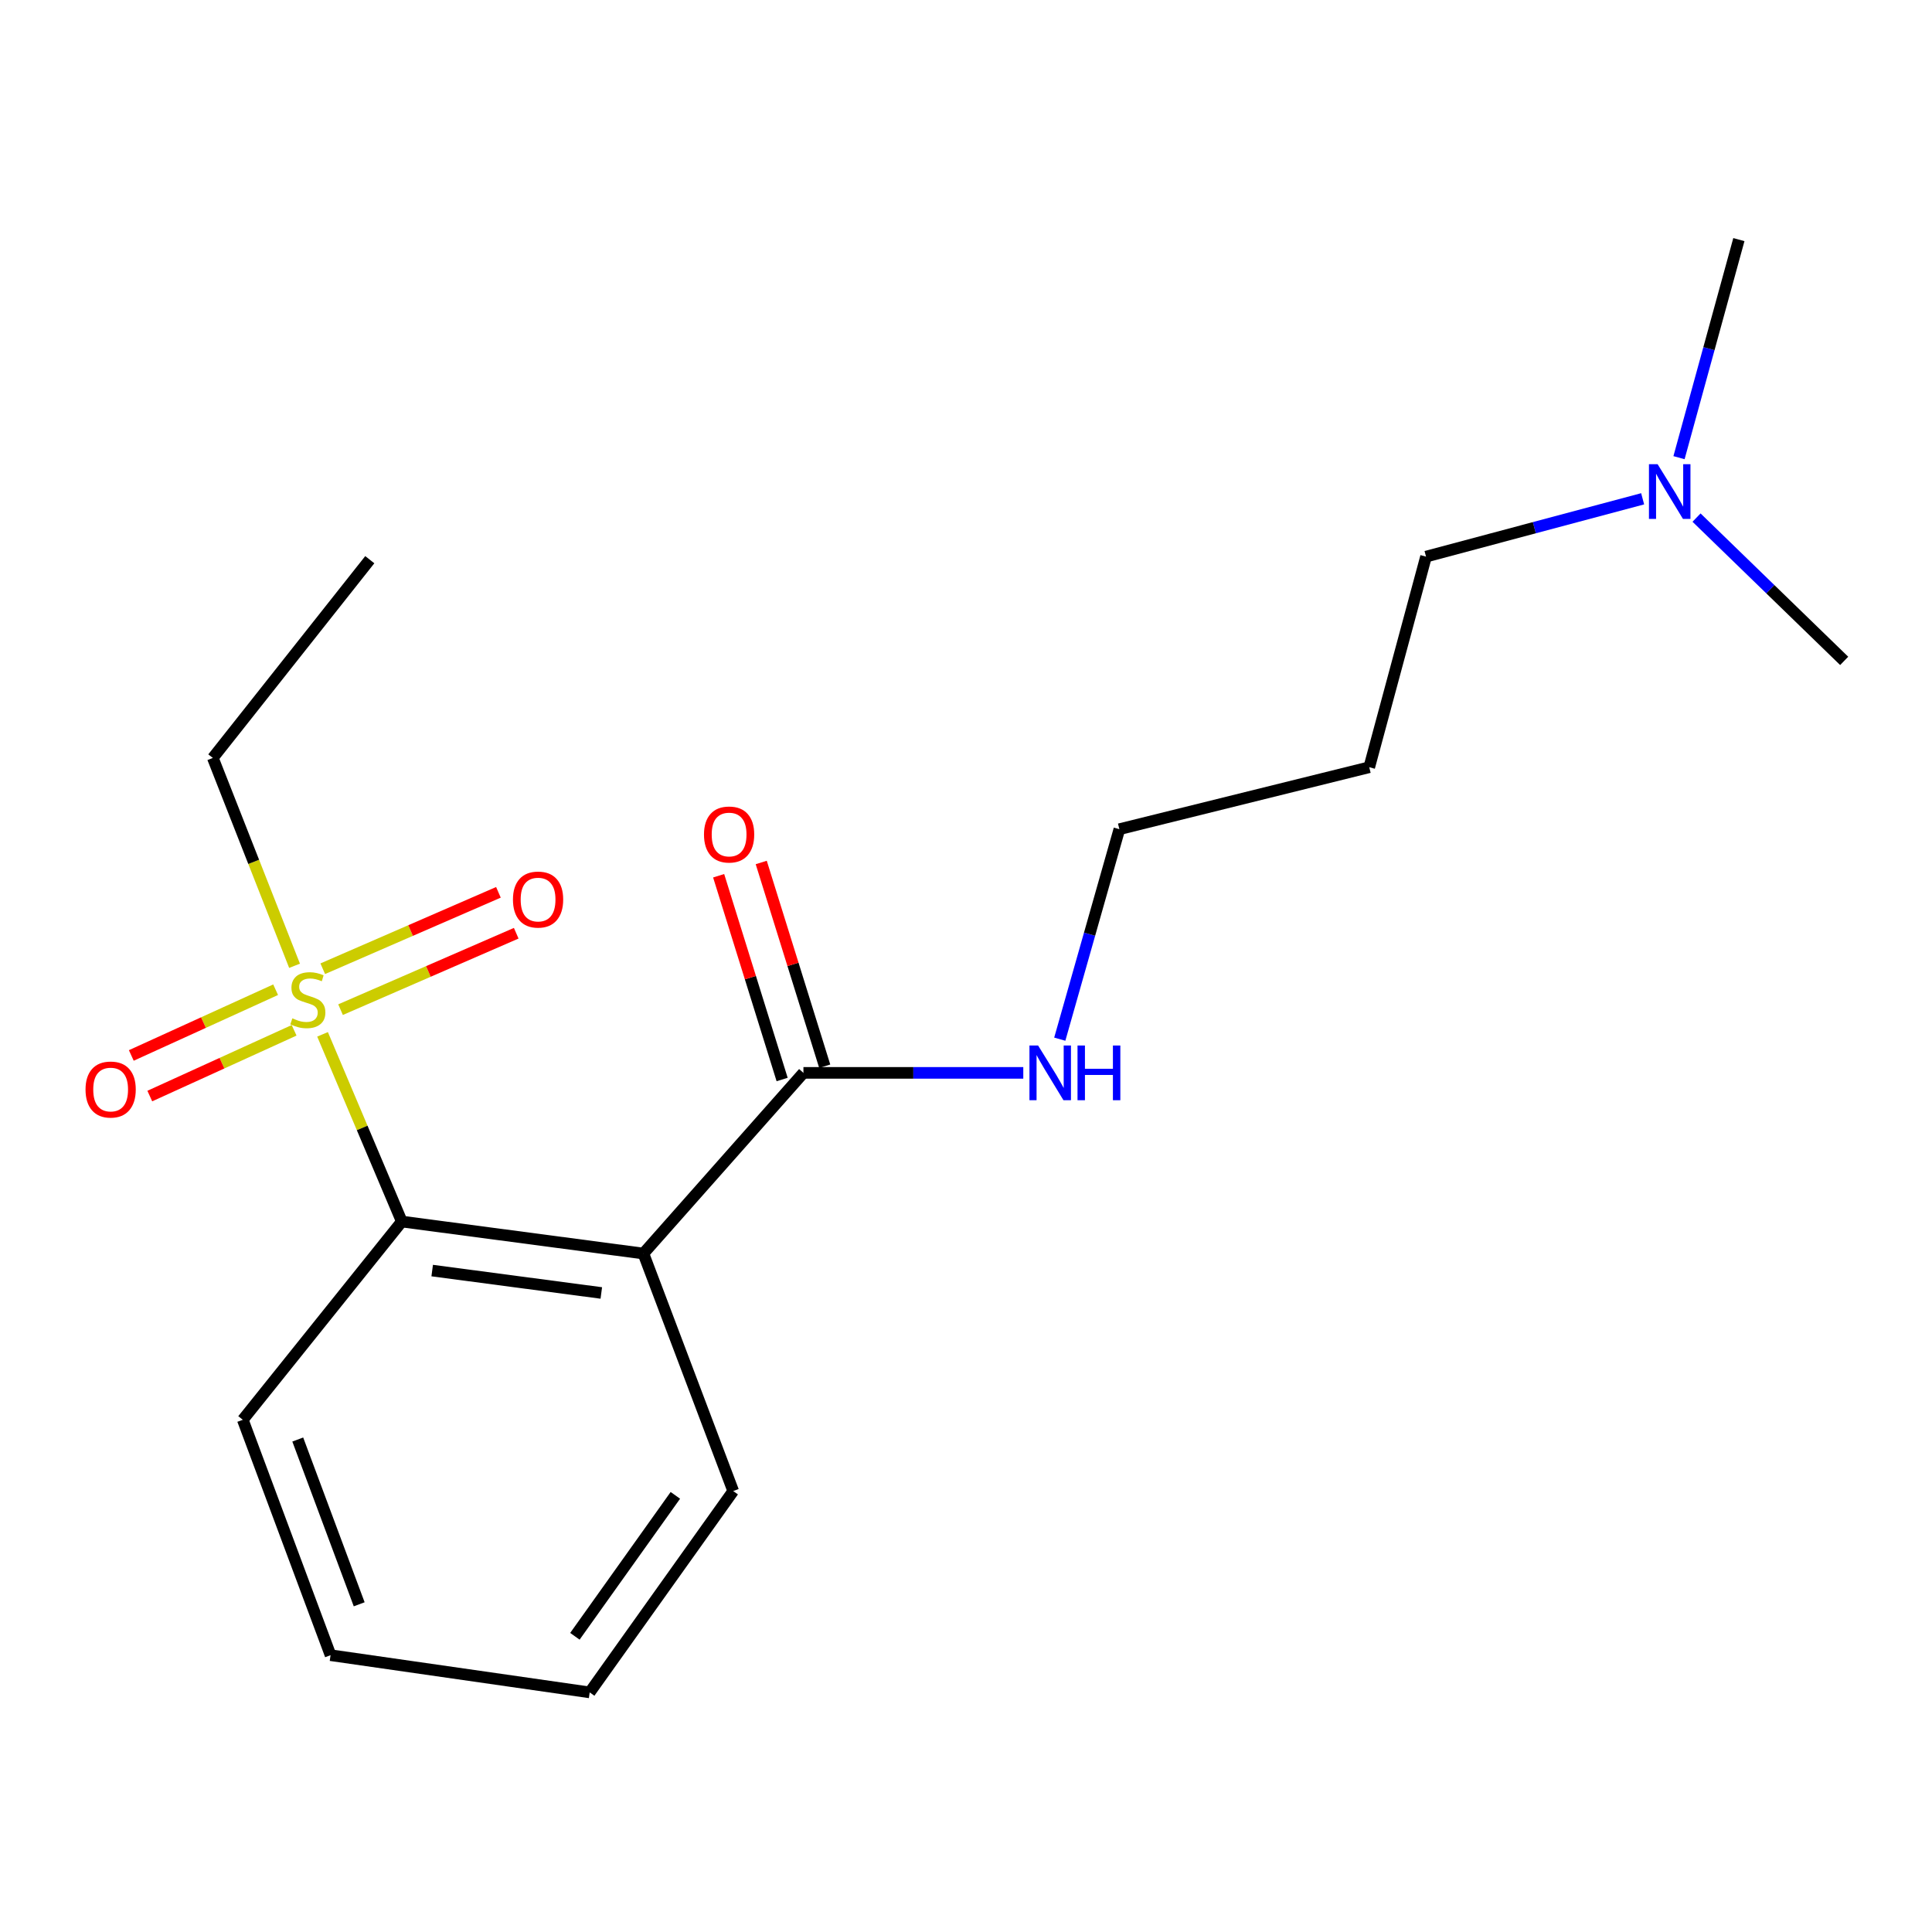 <?xml version='1.0' encoding='iso-8859-1'?>
<svg version='1.1' baseProfile='full'
              xmlns='http://www.w3.org/2000/svg'
                      xmlns:rdkit='http://www.rdkit.org/xml'
                      xmlns:xlink='http://www.w3.org/1999/xlink'
                  xml:space='preserve'
width='1000px' height='1000px' viewBox='0 0 1000 1000'>
<!-- END OF HEADER -->
<rect style='opacity:1.0;fill:#FFFFFF;stroke:none' width='1000' height='1000' x='0' y='0'> </rect>
<path class='bond-1' d='M 166.951,535.369 L 187.463,583.82' style='fill:none;fill-rule:evenodd;stroke:#CCCC00;stroke-width:6px;stroke-linecap:butt;stroke-linejoin:miter;stroke-opacity:1' />
<path class='bond-1' d='M 187.463,583.82 L 207.975,632.271' style='fill:none;fill-rule:evenodd;stroke:#000000;stroke-width:6px;stroke-linecap:butt;stroke-linejoin:miter;stroke-opacity:1' />
<path class='bond-3' d='M 142.662,512.276 L 105.312,529.289' style='fill:none;fill-rule:evenodd;stroke:#CCCC00;stroke-width:6px;stroke-linecap:butt;stroke-linejoin:miter;stroke-opacity:1' />
<path class='bond-3' d='M 105.312,529.289 L 67.962,546.302' style='fill:none;fill-rule:evenodd;stroke:#FF0000;stroke-width:6px;stroke-linecap:butt;stroke-linejoin:miter;stroke-opacity:1' />
<path class='bond-3' d='M 152.233,533.289 L 114.884,550.302' style='fill:none;fill-rule:evenodd;stroke:#CCCC00;stroke-width:6px;stroke-linecap:butt;stroke-linejoin:miter;stroke-opacity:1' />
<path class='bond-3' d='M 114.884,550.302 L 77.534,567.315' style='fill:none;fill-rule:evenodd;stroke:#FF0000;stroke-width:6px;stroke-linecap:butt;stroke-linejoin:miter;stroke-opacity:1' />
<path class='bond-4' d='M 176.265,522.593 L 221.731,502.817' style='fill:none;fill-rule:evenodd;stroke:#CCCC00;stroke-width:6px;stroke-linecap:butt;stroke-linejoin:miter;stroke-opacity:1' />
<path class='bond-4' d='M 221.731,502.817 L 267.197,483.04' style='fill:none;fill-rule:evenodd;stroke:#FF0000;stroke-width:6px;stroke-linecap:butt;stroke-linejoin:miter;stroke-opacity:1' />
<path class='bond-4' d='M 167.055,501.419 L 212.521,481.642' style='fill:none;fill-rule:evenodd;stroke:#CCCC00;stroke-width:6px;stroke-linecap:butt;stroke-linejoin:miter;stroke-opacity:1' />
<path class='bond-4' d='M 212.521,481.642 L 257.986,461.866' style='fill:none;fill-rule:evenodd;stroke:#FF0000;stroke-width:6px;stroke-linecap:butt;stroke-linejoin:miter;stroke-opacity:1' />
<path class='bond-7' d='M 152.459,499.89 L 131.31,446.099' style='fill:none;fill-rule:evenodd;stroke:#CCCC00;stroke-width:6px;stroke-linecap:butt;stroke-linejoin:miter;stroke-opacity:1' />
<path class='bond-7' d='M 131.31,446.099 L 110.161,392.308' style='fill:none;fill-rule:evenodd;stroke:#000000;stroke-width:6px;stroke-linecap:butt;stroke-linejoin:miter;stroke-opacity:1' />
<path class='bond-0' d='M 333.024,648.832 L 207.975,632.271' style='fill:none;fill-rule:evenodd;stroke:#000000;stroke-width:6px;stroke-linecap:butt;stroke-linejoin:miter;stroke-opacity:1' />
<path class='bond-0' d='M 311.235,669.238 L 223.701,657.645' style='fill:none;fill-rule:evenodd;stroke:#000000;stroke-width:6px;stroke-linecap:butt;stroke-linejoin:miter;stroke-opacity:1' />
<path class='bond-2' d='M 333.024,648.832 L 415.855,555.315' style='fill:none;fill-rule:evenodd;stroke:#000000;stroke-width:6px;stroke-linecap:butt;stroke-linejoin:miter;stroke-opacity:1' />
<path class='bond-9' d='M 333.024,648.832 L 379.513,771.763' style='fill:none;fill-rule:evenodd;stroke:#000000;stroke-width:6px;stroke-linecap:butt;stroke-linejoin:miter;stroke-opacity:1' />
<path class='bond-10' d='M 207.975,632.271 L 125.67,734.883' style='fill:none;fill-rule:evenodd;stroke:#000000;stroke-width:6px;stroke-linecap:butt;stroke-linejoin:miter;stroke-opacity:1' />
<path class='bond-5' d='M 426.877,551.88 L 410.445,499.148' style='fill:none;fill-rule:evenodd;stroke:#000000;stroke-width:6px;stroke-linecap:butt;stroke-linejoin:miter;stroke-opacity:1' />
<path class='bond-5' d='M 410.445,499.148 L 394.013,446.415' style='fill:none;fill-rule:evenodd;stroke:#FF0000;stroke-width:6px;stroke-linecap:butt;stroke-linejoin:miter;stroke-opacity:1' />
<path class='bond-5' d='M 404.832,558.75 L 388.4,506.017' style='fill:none;fill-rule:evenodd;stroke:#000000;stroke-width:6px;stroke-linecap:butt;stroke-linejoin:miter;stroke-opacity:1' />
<path class='bond-5' d='M 388.4,506.017 L 371.968,453.285' style='fill:none;fill-rule:evenodd;stroke:#FF0000;stroke-width:6px;stroke-linecap:butt;stroke-linejoin:miter;stroke-opacity:1' />
<path class='bond-6' d='M 415.855,555.315 L 472.753,555.315' style='fill:none;fill-rule:evenodd;stroke:#000000;stroke-width:6px;stroke-linecap:butt;stroke-linejoin:miter;stroke-opacity:1' />
<path class='bond-6' d='M 472.753,555.315 L 529.651,555.315' style='fill:none;fill-rule:evenodd;stroke:#0000FF;stroke-width:6px;stroke-linecap:butt;stroke-linejoin:miter;stroke-opacity:1' />
<path class='bond-12' d='M 548.534,537.877 L 563.961,483.533' style='fill:none;fill-rule:evenodd;stroke:#0000FF;stroke-width:6px;stroke-linecap:butt;stroke-linejoin:miter;stroke-opacity:1' />
<path class='bond-12' d='M 563.961,483.533 L 579.387,429.189' style='fill:none;fill-rule:evenodd;stroke:#000000;stroke-width:6px;stroke-linecap:butt;stroke-linejoin:miter;stroke-opacity:1' />
<path class='bond-16' d='M 110.161,392.308 L 191.401,289.696' style='fill:none;fill-rule:evenodd;stroke:#000000;stroke-width:6px;stroke-linecap:butt;stroke-linejoin:miter;stroke-opacity:1' />
<path class='bond-8' d='M 850.232,258.17 L 794.171,273.138' style='fill:none;fill-rule:evenodd;stroke:#0000FF;stroke-width:6px;stroke-linecap:butt;stroke-linejoin:miter;stroke-opacity:1' />
<path class='bond-8' d='M 794.171,273.138 L 738.11,288.105' style='fill:none;fill-rule:evenodd;stroke:#000000;stroke-width:6px;stroke-linecap:butt;stroke-linejoin:miter;stroke-opacity:1' />
<path class='bond-14' d='M 869.051,236.891 L 884.545,180.456' style='fill:none;fill-rule:evenodd;stroke:#0000FF;stroke-width:6px;stroke-linecap:butt;stroke-linejoin:miter;stroke-opacity:1' />
<path class='bond-14' d='M 884.545,180.456 L 900.039,124.021' style='fill:none;fill-rule:evenodd;stroke:#000000;stroke-width:6px;stroke-linecap:butt;stroke-linejoin:miter;stroke-opacity:1' />
<path class='bond-15' d='M 878.122,267.907 L 916.334,304.99' style='fill:none;fill-rule:evenodd;stroke:#0000FF;stroke-width:6px;stroke-linecap:butt;stroke-linejoin:miter;stroke-opacity:1' />
<path class='bond-15' d='M 916.334,304.99 L 954.545,342.073' style='fill:none;fill-rule:evenodd;stroke:#000000;stroke-width:6px;stroke-linecap:butt;stroke-linejoin:miter;stroke-opacity:1' />
<path class='bond-19' d='M 379.513,771.763 L 305.225,875.979' style='fill:none;fill-rule:evenodd;stroke:#000000;stroke-width:6px;stroke-linecap:butt;stroke-linejoin:miter;stroke-opacity:1' />
<path class='bond-19' d='M 349.567,773.993 L 297.566,846.944' style='fill:none;fill-rule:evenodd;stroke:#000000;stroke-width:6px;stroke-linecap:butt;stroke-linejoin:miter;stroke-opacity:1' />
<path class='bond-18' d='M 125.67,734.883 L 171.095,856.724' style='fill:none;fill-rule:evenodd;stroke:#000000;stroke-width:6px;stroke-linecap:butt;stroke-linejoin:miter;stroke-opacity:1' />
<path class='bond-18' d='M 154.12,745.093 L 185.917,830.382' style='fill:none;fill-rule:evenodd;stroke:#000000;stroke-width:6px;stroke-linecap:butt;stroke-linejoin:miter;stroke-opacity:1' />
<path class='bond-11' d='M 708.72,397.119 L 579.387,429.189' style='fill:none;fill-rule:evenodd;stroke:#000000;stroke-width:6px;stroke-linecap:butt;stroke-linejoin:miter;stroke-opacity:1' />
<path class='bond-13' d='M 708.72,397.119 L 738.11,288.105' style='fill:none;fill-rule:evenodd;stroke:#000000;stroke-width:6px;stroke-linecap:butt;stroke-linejoin:miter;stroke-opacity:1' />
<path class='bond-17' d='M 305.225,875.979 L 171.095,856.724' style='fill:none;fill-rule:evenodd;stroke:#000000;stroke-width:6px;stroke-linecap:butt;stroke-linejoin:miter;stroke-opacity:1' />
<path  class='atom-0' d='M 151.331 527.089
Q 151.651 527.209, 152.971 527.769
Q 154.291 528.329, 155.731 528.689
Q 157.211 529.009, 158.651 529.009
Q 161.331 529.009, 162.891 527.729
Q 164.451 526.409, 164.451 524.129
Q 164.451 522.569, 163.651 521.609
Q 162.891 520.649, 161.691 520.129
Q 160.491 519.609, 158.491 519.009
Q 155.971 518.249, 154.451 517.529
Q 152.971 516.809, 151.891 515.289
Q 150.851 513.769, 150.851 511.209
Q 150.851 507.649, 153.251 505.449
Q 155.691 503.249, 160.491 503.249
Q 163.771 503.249, 167.491 504.809
L 166.571 507.889
Q 163.171 506.489, 160.611 506.489
Q 157.851 506.489, 156.331 507.649
Q 154.811 508.769, 154.851 510.729
Q 154.851 512.249, 155.611 513.169
Q 156.411 514.089, 157.531 514.609
Q 158.691 515.129, 160.611 515.729
Q 163.171 516.529, 164.691 517.329
Q 166.211 518.129, 167.291 519.769
Q 168.411 521.369, 168.411 524.129
Q 168.411 528.049, 165.771 530.169
Q 163.171 532.249, 158.811 532.249
Q 156.291 532.249, 154.371 531.689
Q 152.491 531.169, 150.251 530.249
L 151.331 527.089
' fill='#CCCC00'/>
<path  class='atom-4' d='M 44.271 563.938
Q 44.271 557.138, 47.631 553.338
Q 50.991 549.538, 57.271 549.538
Q 63.551 549.538, 66.911 553.338
Q 70.271 557.138, 70.271 563.938
Q 70.271 570.818, 66.871 574.738
Q 63.471 578.618, 57.271 578.618
Q 51.031 578.618, 47.631 574.738
Q 44.271 570.858, 44.271 563.938
M 57.271 575.418
Q 61.591 575.418, 63.911 572.538
Q 66.271 569.618, 66.271 563.938
Q 66.271 558.378, 63.911 555.578
Q 61.591 552.738, 57.271 552.738
Q 52.951 552.738, 50.591 555.538
Q 48.271 558.338, 48.271 563.938
Q 48.271 569.658, 50.591 572.538
Q 52.951 575.418, 57.271 575.418
' fill='#FF0000'/>
<path  class='atom-5' d='M 265.504 465.611
Q 265.504 458.811, 268.864 455.011
Q 272.224 451.211, 278.504 451.211
Q 284.784 451.211, 288.144 455.011
Q 291.504 458.811, 291.504 465.611
Q 291.504 472.491, 288.104 476.411
Q 284.704 480.291, 278.504 480.291
Q 272.264 480.291, 268.864 476.411
Q 265.504 472.531, 265.504 465.611
M 278.504 477.091
Q 282.824 477.091, 285.144 474.211
Q 287.504 471.291, 287.504 465.611
Q 287.504 460.051, 285.144 457.251
Q 282.824 454.411, 278.504 454.411
Q 274.184 454.411, 271.824 457.211
Q 269.504 460.011, 269.504 465.611
Q 269.504 471.331, 271.824 474.211
Q 274.184 477.091, 278.504 477.091
' fill='#FF0000'/>
<path  class='atom-6' d='M 364.383 431.937
Q 364.383 425.137, 367.743 421.337
Q 371.103 417.537, 377.383 417.537
Q 383.663 417.537, 387.023 421.337
Q 390.383 425.137, 390.383 431.937
Q 390.383 438.817, 386.983 442.737
Q 383.583 446.617, 377.383 446.617
Q 371.143 446.617, 367.743 442.737
Q 364.383 438.857, 364.383 431.937
M 377.383 443.417
Q 381.703 443.417, 384.023 440.537
Q 386.383 437.617, 386.383 431.937
Q 386.383 426.377, 384.023 423.577
Q 381.703 420.737, 377.383 420.737
Q 373.063 420.737, 370.703 423.537
Q 368.383 426.337, 368.383 431.937
Q 368.383 437.657, 370.703 440.537
Q 373.063 443.417, 377.383 443.417
' fill='#FF0000'/>
<path  class='atom-7' d='M 537.324 541.155
L 546.604 556.155
Q 547.524 557.635, 549.004 560.315
Q 550.484 562.995, 550.564 563.155
L 550.564 541.155
L 554.324 541.155
L 554.324 569.475
L 550.444 569.475
L 540.484 553.075
Q 539.324 551.155, 538.084 548.955
Q 536.884 546.755, 536.524 546.075
L 536.524 569.475
L 532.844 569.475
L 532.844 541.155
L 537.324 541.155
' fill='#0000FF'/>
<path  class='atom-7' d='M 557.724 541.155
L 561.564 541.155
L 561.564 553.195
L 576.044 553.195
L 576.044 541.155
L 579.884 541.155
L 579.884 569.475
L 576.044 569.475
L 576.044 556.395
L 561.564 556.395
L 561.564 569.475
L 557.724 569.475
L 557.724 541.155
' fill='#0000FF'/>
<path  class='atom-9' d='M 857.976 240.272
L 867.256 255.272
Q 868.176 256.752, 869.656 259.432
Q 871.136 262.112, 871.216 262.272
L 871.216 240.272
L 874.976 240.272
L 874.976 268.592
L 871.096 268.592
L 861.136 252.192
Q 859.976 250.272, 858.736 248.072
Q 857.536 245.872, 857.176 245.192
L 857.176 268.592
L 853.496 268.592
L 853.496 240.272
L 857.976 240.272
' fill='#0000FF'/>
</svg>
